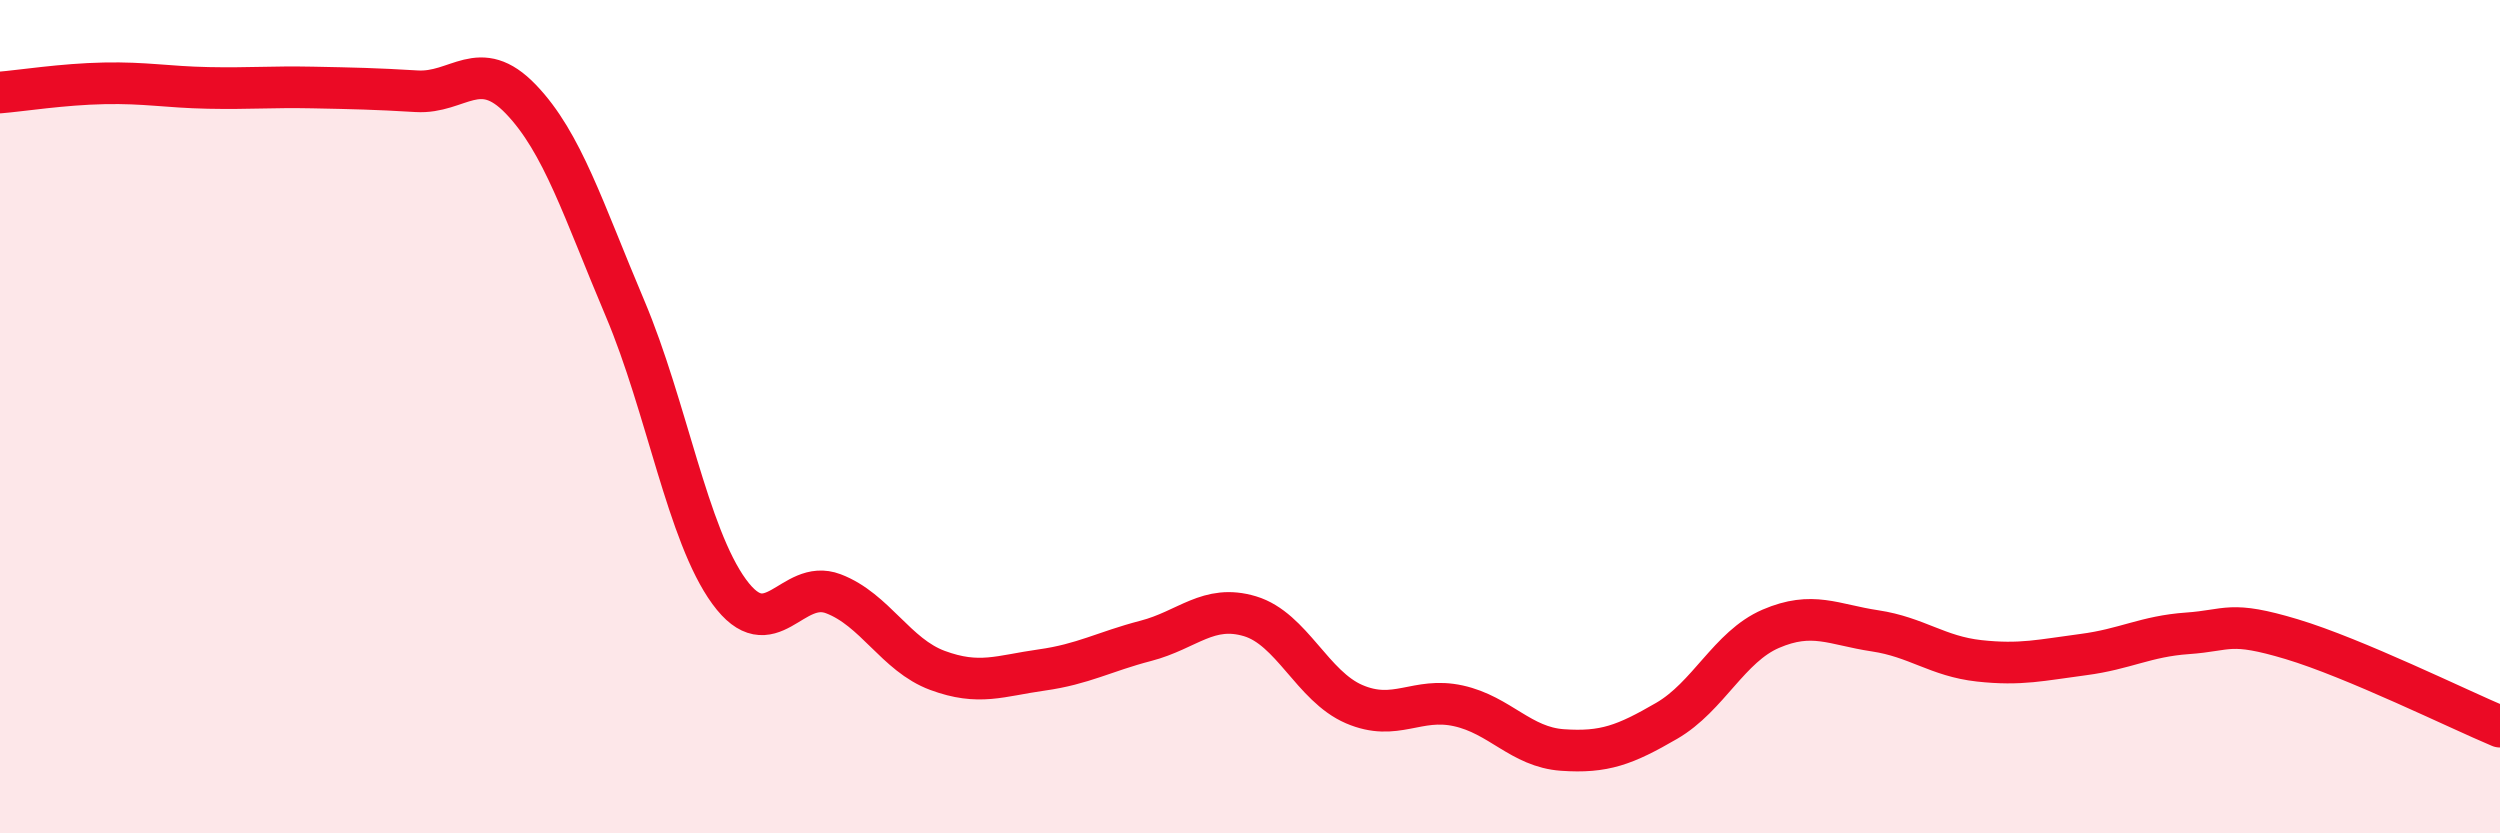 
    <svg width="60" height="20" viewBox="0 0 60 20" xmlns="http://www.w3.org/2000/svg">
      <path
        d="M 0,2.22 C 0.5,2.18 1.5,2.02 2.5,2 C 3.5,1.98 4,2.09 5,2.11 C 6,2.13 6.5,2.08 7.5,2.1 C 8.5,2.12 9,2.13 10,2.19 C 11,2.25 11.5,1.34 12.5,2.38 C 13.5,3.42 14,5.04 15,7.4 C 16,9.76 16.5,12.83 17.5,14.2 C 18.5,15.57 19,13.87 20,14.25 C 21,14.63 21.5,15.72 22.5,16.09 C 23.5,16.46 24,16.22 25,16.08 C 26,15.94 26.5,15.64 27.5,15.38 C 28.5,15.12 29,14.49 30,14.79 C 31,15.09 31.5,16.47 32.5,16.9 C 33.5,17.33 34,16.72 35,16.94 C 36,17.16 36.5,17.93 37.5,18 C 38.5,18.07 39,17.88 40,17.3 C 41,16.72 41.5,15.52 42.5,15.09 C 43.5,14.66 44,14.99 45,15.14 C 46,15.29 46.5,15.75 47.5,15.86 C 48.5,15.97 49,15.84 50,15.71 C 51,15.58 51.5,15.27 52.5,15.2 C 53.5,15.13 53.5,14.89 55,15.34 C 56.5,15.79 59,17.02 60,17.44L60 20L0 20Z"
        fill="#EB0A25"
        opacity="0.1"
        stroke-linecap="round"
        stroke-linejoin="round"
      />
      <path
        d="M 0,2.22 C 0.5,2.18 1.5,2.02 2.5,2 C 3.5,1.98 4,2.09 5,2.11 C 6,2.13 6.5,2.08 7.5,2.1 C 8.5,2.12 9,2.13 10,2.19 C 11,2.25 11.5,1.34 12.5,2.38 C 13.5,3.42 14,5.04 15,7.4 C 16,9.76 16.5,12.83 17.5,14.2 C 18.5,15.57 19,13.87 20,14.25 C 21,14.63 21.5,15.72 22.5,16.09 C 23.5,16.46 24,16.22 25,16.08 C 26,15.94 26.5,15.64 27.5,15.38 C 28.5,15.12 29,14.49 30,14.79 C 31,15.09 31.5,16.47 32.5,16.9 C 33.5,17.33 34,16.72 35,16.94 C 36,17.16 36.5,17.93 37.5,18 C 38.5,18.07 39,17.88 40,17.3 C 41,16.72 41.5,15.52 42.5,15.09 C 43.5,14.66 44,14.99 45,15.14 C 46,15.29 46.5,15.75 47.5,15.86 C 48.5,15.97 49,15.84 50,15.71 C 51,15.58 51.5,15.27 52.5,15.2 C 53.5,15.13 53.5,14.89 55,15.34 C 56.5,15.79 59,17.02 60,17.44"
        stroke="#EB0A25"
        stroke-width="1"
        fill="none"
        stroke-linecap="round"
        stroke-linejoin="round"
      />
    </svg>
  